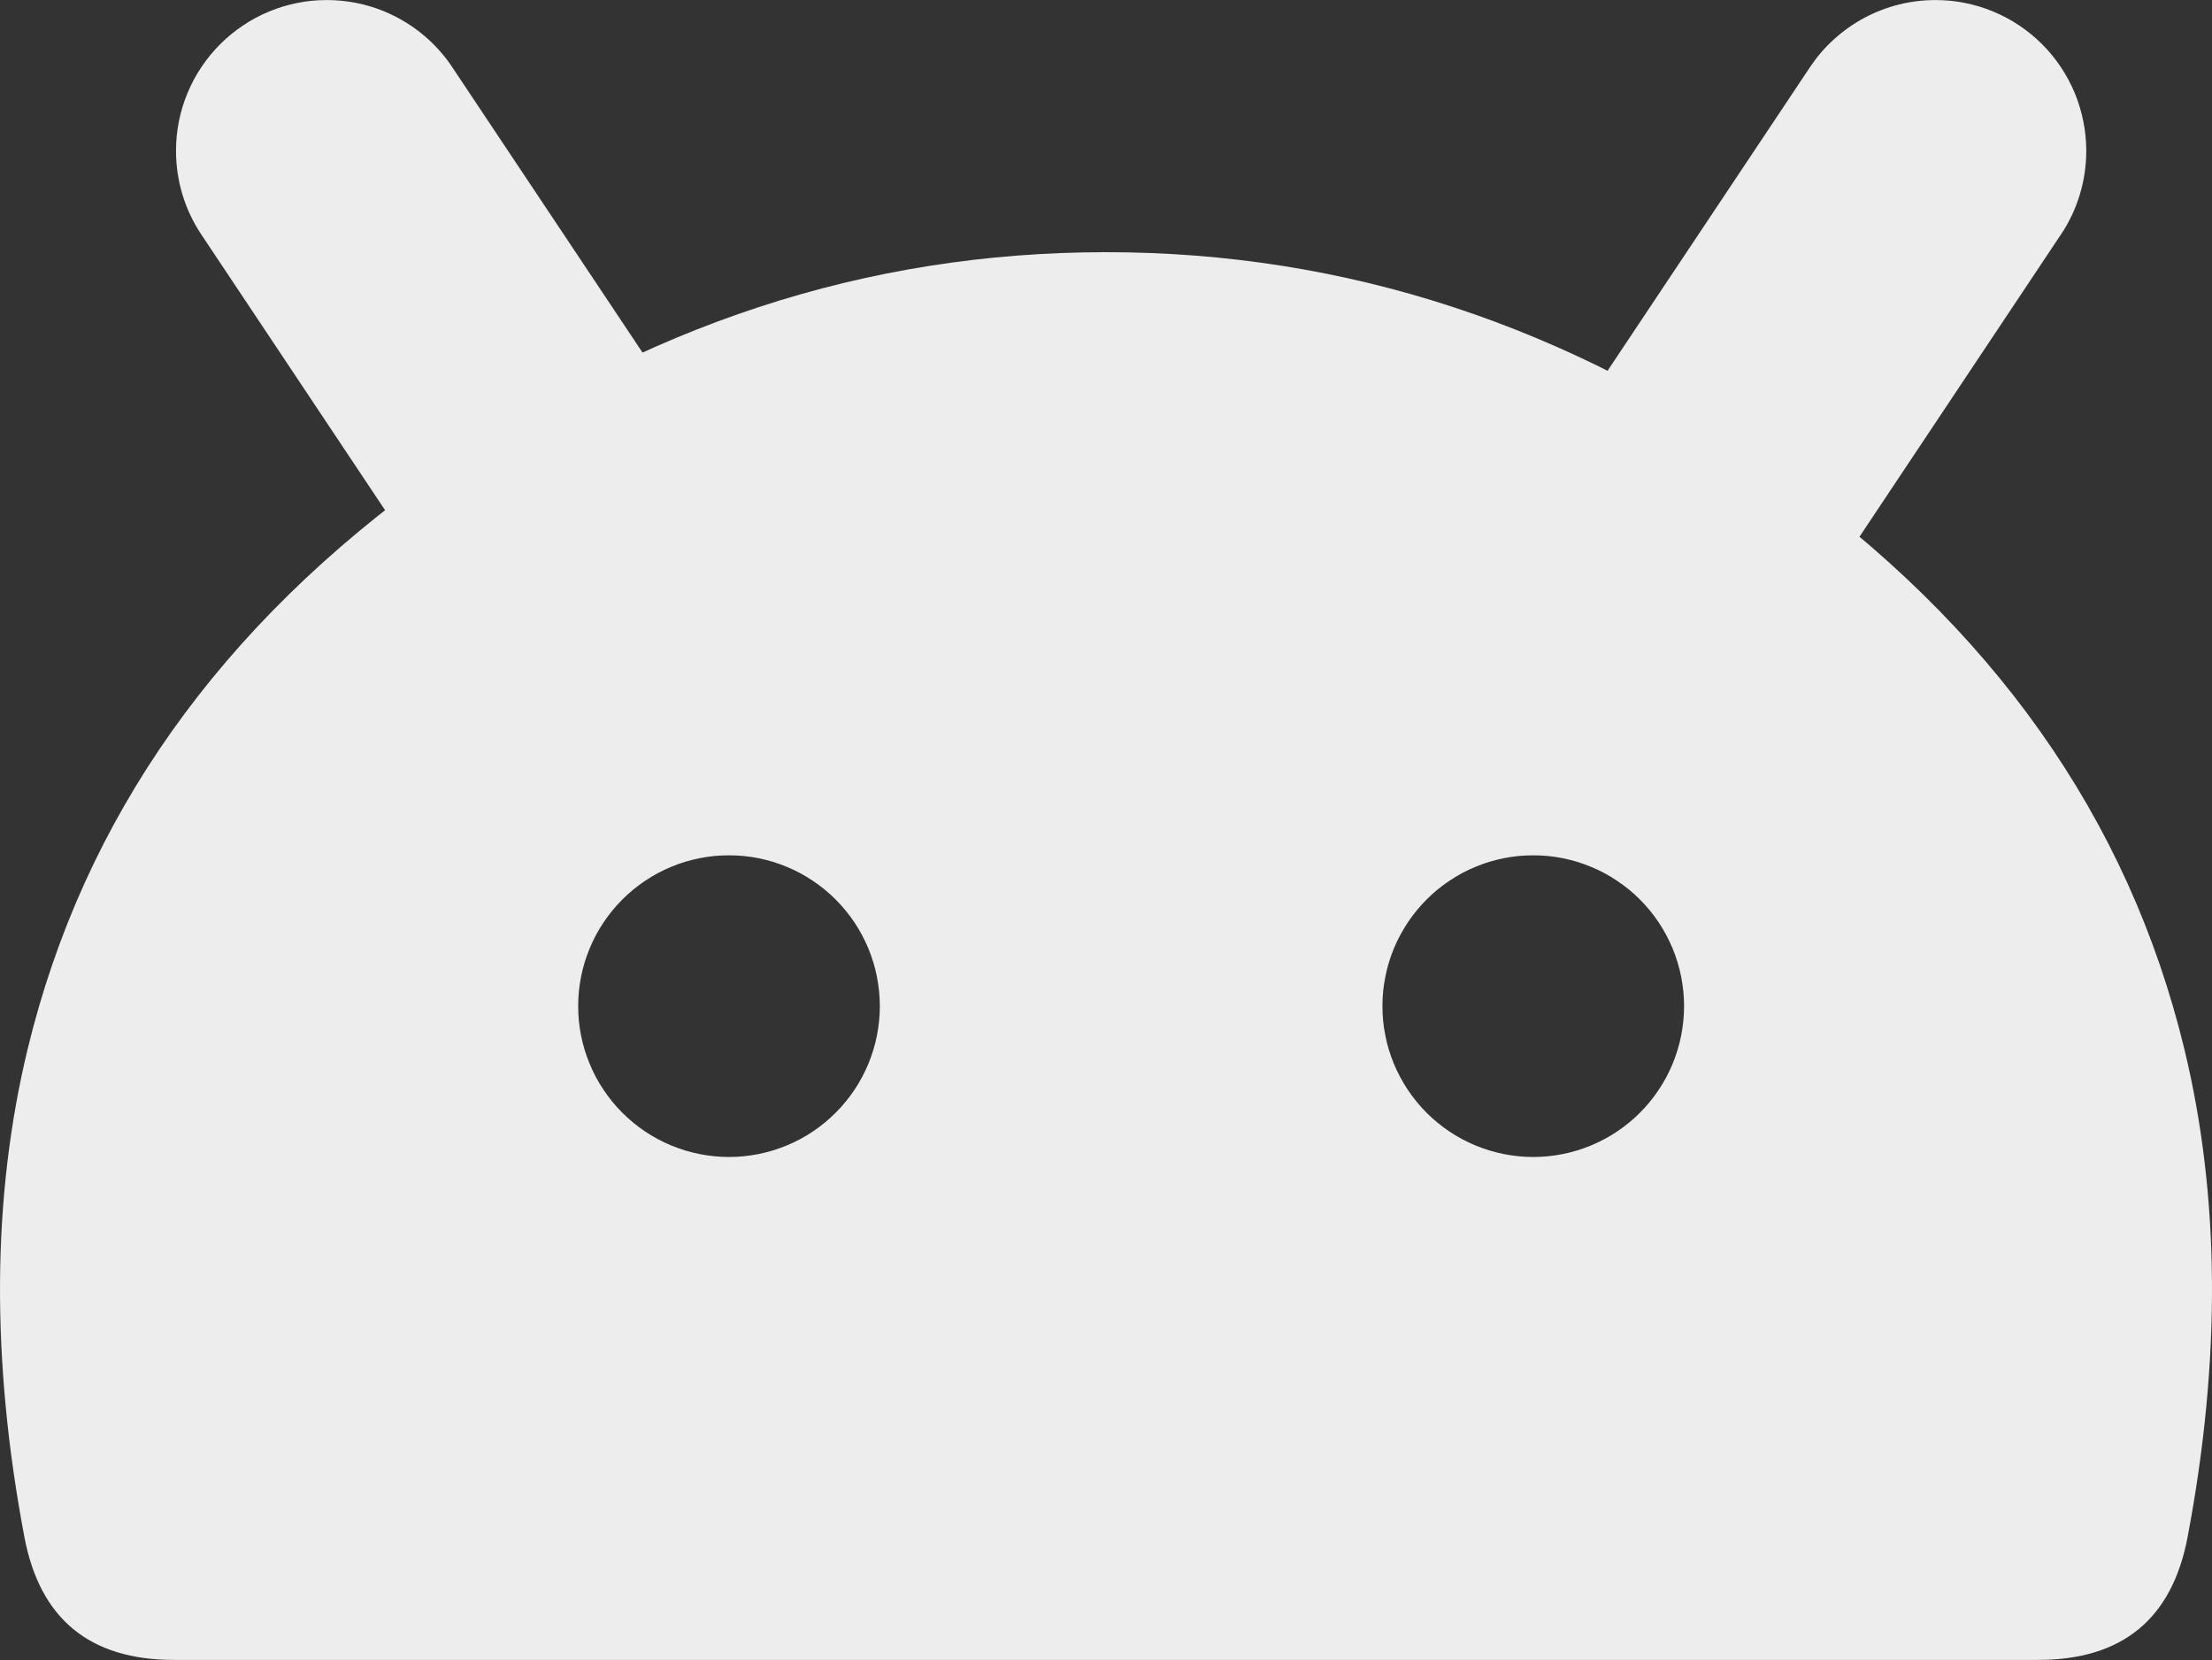 <svg xmlns="http://www.w3.org/2000/svg" xmlns:xlink="http://www.w3.org/1999/xlink" fill="none" version="1.1" width="38.72" height="29.055" viewBox="0 0 38.72 29.055"><rect x="0" y="0" width="38.72" height="29.055" fill="#333333" stroke="none"/><g><g><path d="M7.917,1.177L11.437,6.456Q11.654,6.781,11.767,7.156Q11.881,7.53,11.881,7.921Q11.881,8.05,11.868,8.179Q11.855,8.308,11.83,8.436Q11.805,8.563,11.767,8.687Q11.729,8.811,11.68,8.931Q11.63,9.051,11.569,9.165Q11.508,9.279,11.436,9.387Q11.364,9.495,11.281,9.595Q11.199,9.696,11.107,9.787Q11.016,9.879,10.915,9.961Q10.815,10.044,10.707,10.116Q10.599,10.188,10.485,10.249Q10.371,10.31,10.251,10.36Q10.131,10.409,10.007,10.447Q9.883,10.485,9.756,10.51Q9.628,10.535,9.499,10.548Q9.37,10.561,9.241,10.561Q9.078,10.561,8.917,10.541Q8.756,10.521,8.598,10.481Q8.441,10.442,8.289,10.383Q8.138,10.325,7.995,10.248Q7.852,10.172,7.719,10.078Q7.586,9.984,7.466,9.875Q7.346,9.766,7.24,9.643Q7.134,9.52,7.044,9.385L3.524,4.105L3.524,4.105Q3.307,3.78,3.194,3.406Q3.081,3.032,3.081,2.641Q3.081,2.511,3.093,2.382Q3.106,2.253,3.131,2.126Q3.157,1.998,3.194,1.874Q3.232,1.75,3.282,1.63Q3.331,1.511,3.392,1.396Q3.453,1.282,3.526,1.174Q3.598,1.066,3.68,0.966Q3.762,0.866,3.854,0.774Q3.946,0.682,4.046,0.6Q4.146,0.518,4.254,0.446Q4.362,0.373,4.476,0.312Q4.59,0.251,4.71,0.202Q4.83,0.152,4.954,0.114Q5.078,0.077,5.206,0.051Q5.333,0.026,5.462,0.013Q5.591,0.001,5.721,0.001Q5.883,0.001,6.044,0.021Q6.205,0.04,6.363,0.08Q6.52,0.119,6.672,0.178Q6.823,0.236,6.966,0.313Q7.109,0.39,7.242,0.483Q7.375,0.577,7.495,0.686Q7.615,0.795,7.721,0.918Q7.827,1.041,7.917,1.176L7.917,1.177Z" fill-rule="evenodd" fill="#EDEDED" fill-opacity="1"/></g><g transform="matrix(-1,0,0,1,67.758,0)"><path d="M36.076,1.177L39.596,6.456Q39.812,6.781,39.926,7.156Q40.039,7.53,40.039,7.921Q40.039,8.05,40.026,8.179Q40.013,8.308,39.988,8.436Q39.963,8.563,39.925,8.687Q39.888,8.811,39.838,8.931Q39.788,9.051,39.727,9.165Q39.666,9.279,39.594,9.387Q39.522,9.495,39.44,9.595Q39.357,9.696,39.266,9.787Q39.174,9.879,39.074,9.961Q38.973,10.044,38.866,10.116Q38.758,10.188,38.643,10.249Q38.529,10.31,38.409,10.36Q38.289,10.409,38.165,10.447Q38.041,10.485,37.914,10.51Q37.787,10.535,37.658,10.548Q37.529,10.561,37.399,10.561Q37.237,10.561,37.075,10.541Q36.914,10.521,36.757,10.481Q36.599,10.442,36.448,10.383Q36.296,10.325,36.153,10.248Q36.01,10.172,35.877,10.078Q35.745,9.984,35.624,9.875Q35.504,9.766,35.398,9.643Q35.292,9.52,35.202,9.385L31.683,4.105L31.682,4.105Q31.465,3.78,31.352,3.406Q31.239,3.032,31.239,2.641Q31.239,2.511,31.252,2.382Q31.264,2.253,31.29,2.126Q31.315,1.998,31.353,1.874Q31.39,1.75,31.44,1.63Q31.489,1.511,31.551,1.396Q31.612,1.282,31.684,1.174Q31.756,1.066,31.838,0.966Q31.92,0.866,32.012,0.774Q32.104,0.682,32.204,0.6Q32.304,0.518,32.412,0.446Q32.52,0.373,32.634,0.312Q32.749,0.251,32.869,0.202Q32.988,0.152,33.113,0.114Q33.237,0.077,33.364,0.051Q33.491,0.026,33.62,0.013Q33.749,0.001,33.879,0.001Q34.041,0.001,34.202,0.021Q34.364,0.04,34.521,0.08Q34.679,0.119,34.83,0.178Q34.981,0.236,35.125,0.313Q35.268,0.39,35.4,0.483Q35.533,0.577,35.653,0.686Q35.774,0.795,35.88,0.918Q35.985,1.041,36.076,1.176L36.076,1.177Z" fill-rule="evenodd" fill="#EDEDED" fill-opacity="1"/></g><g><path d="M0.427,26.903Q-0.454,22.243,0.483,18.366Q1.953,12.289,7.642,8.258Q13.065,4.414,19.36,4.414Q25.655,4.414,31.078,8.258Q36.767,12.289,38.237,18.366Q39.174,22.243,38.293,26.903Q37.886,29.054,35.676,29.054L3.044,29.054Q0.834,29.054,0.427,26.903ZM15.401,17.611Q15.401,17.74,15.388,17.869Q15.375,17.999,15.35,18.126Q15.325,18.253,15.287,18.377Q15.249,18.501,15.2,18.621Q15.15,18.741,15.089,18.855Q15.028,18.97,14.956,19.077Q14.884,19.185,14.801,19.285Q14.719,19.386,14.627,19.477Q14.536,19.569,14.435,19.651Q14.335,19.734,14.227,19.806Q14.12,19.878,14.005,19.939Q13.891,20,13.771,20.05Q13.651,20.099,13.527,20.137Q13.403,20.175,13.276,20.2Q13.148,20.225,13.019,20.238Q12.89,20.251,12.761,20.251Q12.631,20.251,12.502,20.238Q12.373,20.225,12.246,20.2Q12.118,20.175,11.994,20.137Q11.87,20.099,11.75,20.05Q11.63,20,11.516,19.939Q11.402,19.878,11.294,19.806Q11.186,19.734,11.086,19.651Q10.986,19.569,10.894,19.477Q10.802,19.386,10.72,19.285Q10.638,19.185,10.566,19.077Q10.493,18.97,10.432,18.855Q10.371,18.741,10.322,18.621Q10.272,18.501,10.234,18.377Q10.197,18.253,10.171,18.126Q10.146,17.999,10.133,17.869Q10.121,17.74,10.121,17.611Q10.121,17.481,10.133,17.352Q10.146,17.223,10.171,17.096Q10.197,16.968,10.234,16.844Q10.272,16.72,10.322,16.6Q10.371,16.481,10.432,16.366Q10.493,16.252,10.566,16.144Q10.638,16.036,10.72,15.936Q10.802,15.836,10.894,15.744Q10.986,15.652,11.086,15.57Q11.186,15.488,11.294,15.416Q11.402,15.344,11.516,15.282Q11.63,15.221,11.75,15.172Q11.87,15.122,11.994,15.084Q12.118,15.047,12.246,15.021Q12.373,14.996,12.502,14.983Q12.631,14.971,12.761,14.971Q12.89,14.971,13.019,14.983Q13.148,14.996,13.276,15.021Q13.403,15.047,13.527,15.084Q13.651,15.122,13.771,15.172Q13.891,15.221,14.005,15.282Q14.12,15.344,14.227,15.416Q14.335,15.488,14.435,15.57Q14.536,15.652,14.627,15.744Q14.719,15.836,14.801,15.936Q14.884,16.036,14.956,16.144Q15.028,16.252,15.089,16.366Q15.15,16.481,15.2,16.6Q15.249,16.72,15.287,16.844Q15.325,16.968,15.35,17.096Q15.375,17.223,15.388,17.352Q15.401,17.481,15.401,17.611ZM26.839,20.251Q26.968,20.251,27.098,20.238Q27.227,20.225,27.354,20.2Q27.481,20.175,27.605,20.137Q27.729,20.099,27.849,20.05Q27.969,20,28.083,19.939Q28.198,19.878,28.305,19.806Q28.413,19.734,28.514,19.651Q28.614,19.569,28.706,19.477Q28.797,19.386,28.88,19.285Q28.962,19.185,29.034,19.077Q29.106,18.97,29.167,18.855Q29.228,18.741,29.278,18.621Q29.327,18.501,29.365,18.377Q29.403,18.253,29.428,18.126Q29.453,17.999,29.466,17.869Q29.479,17.74,29.479,17.611Q29.479,17.481,29.466,17.352Q29.453,17.223,29.428,17.096Q29.403,16.968,29.365,16.844Q29.327,16.72,29.278,16.6Q29.228,16.481,29.167,16.366Q29.106,16.252,29.034,16.144Q28.962,16.036,28.88,15.936Q28.797,15.836,28.706,15.744Q28.614,15.652,28.514,15.57Q28.413,15.488,28.305,15.416Q28.198,15.344,28.083,15.282Q27.969,15.221,27.849,15.172Q27.729,15.122,27.605,15.084Q27.481,15.047,27.354,15.021Q27.227,14.996,27.098,14.983Q26.968,14.971,26.839,14.971Q26.709,14.971,26.58,14.983Q26.451,14.996,26.324,15.021Q26.197,15.047,26.072,15.084Q25.948,15.122,25.828,15.172Q25.709,15.221,25.594,15.282Q25.48,15.344,25.372,15.416Q25.264,15.488,25.164,15.57Q25.064,15.652,24.972,15.744Q24.88,15.836,24.798,15.936Q24.716,16.036,24.644,16.144Q24.572,16.252,24.511,16.366Q24.449,16.481,24.4,16.6Q24.35,16.72,24.312,16.844Q24.275,16.968,24.25,17.096Q24.224,17.223,24.211,17.352Q24.199,17.481,24.199,17.611Q24.199,17.74,24.211,17.869Q24.224,17.999,24.25,18.126Q24.275,18.253,24.312,18.377Q24.35,18.501,24.4,18.621Q24.449,18.741,24.511,18.855Q24.572,18.97,24.644,19.077Q24.716,19.185,24.798,19.285Q24.88,19.386,24.972,19.477Q25.064,19.569,25.164,19.651Q25.264,19.734,25.372,19.806Q25.48,19.878,25.594,19.939Q25.709,20,25.828,20.05Q25.948,20.099,26.072,20.137Q26.197,20.175,26.324,20.2Q26.451,20.225,26.58,20.238Q26.709,20.251,26.839,20.251Z" fill-rule="evenodd" fill="#EDEDED" fill-opacity="1"/></g></g></svg>